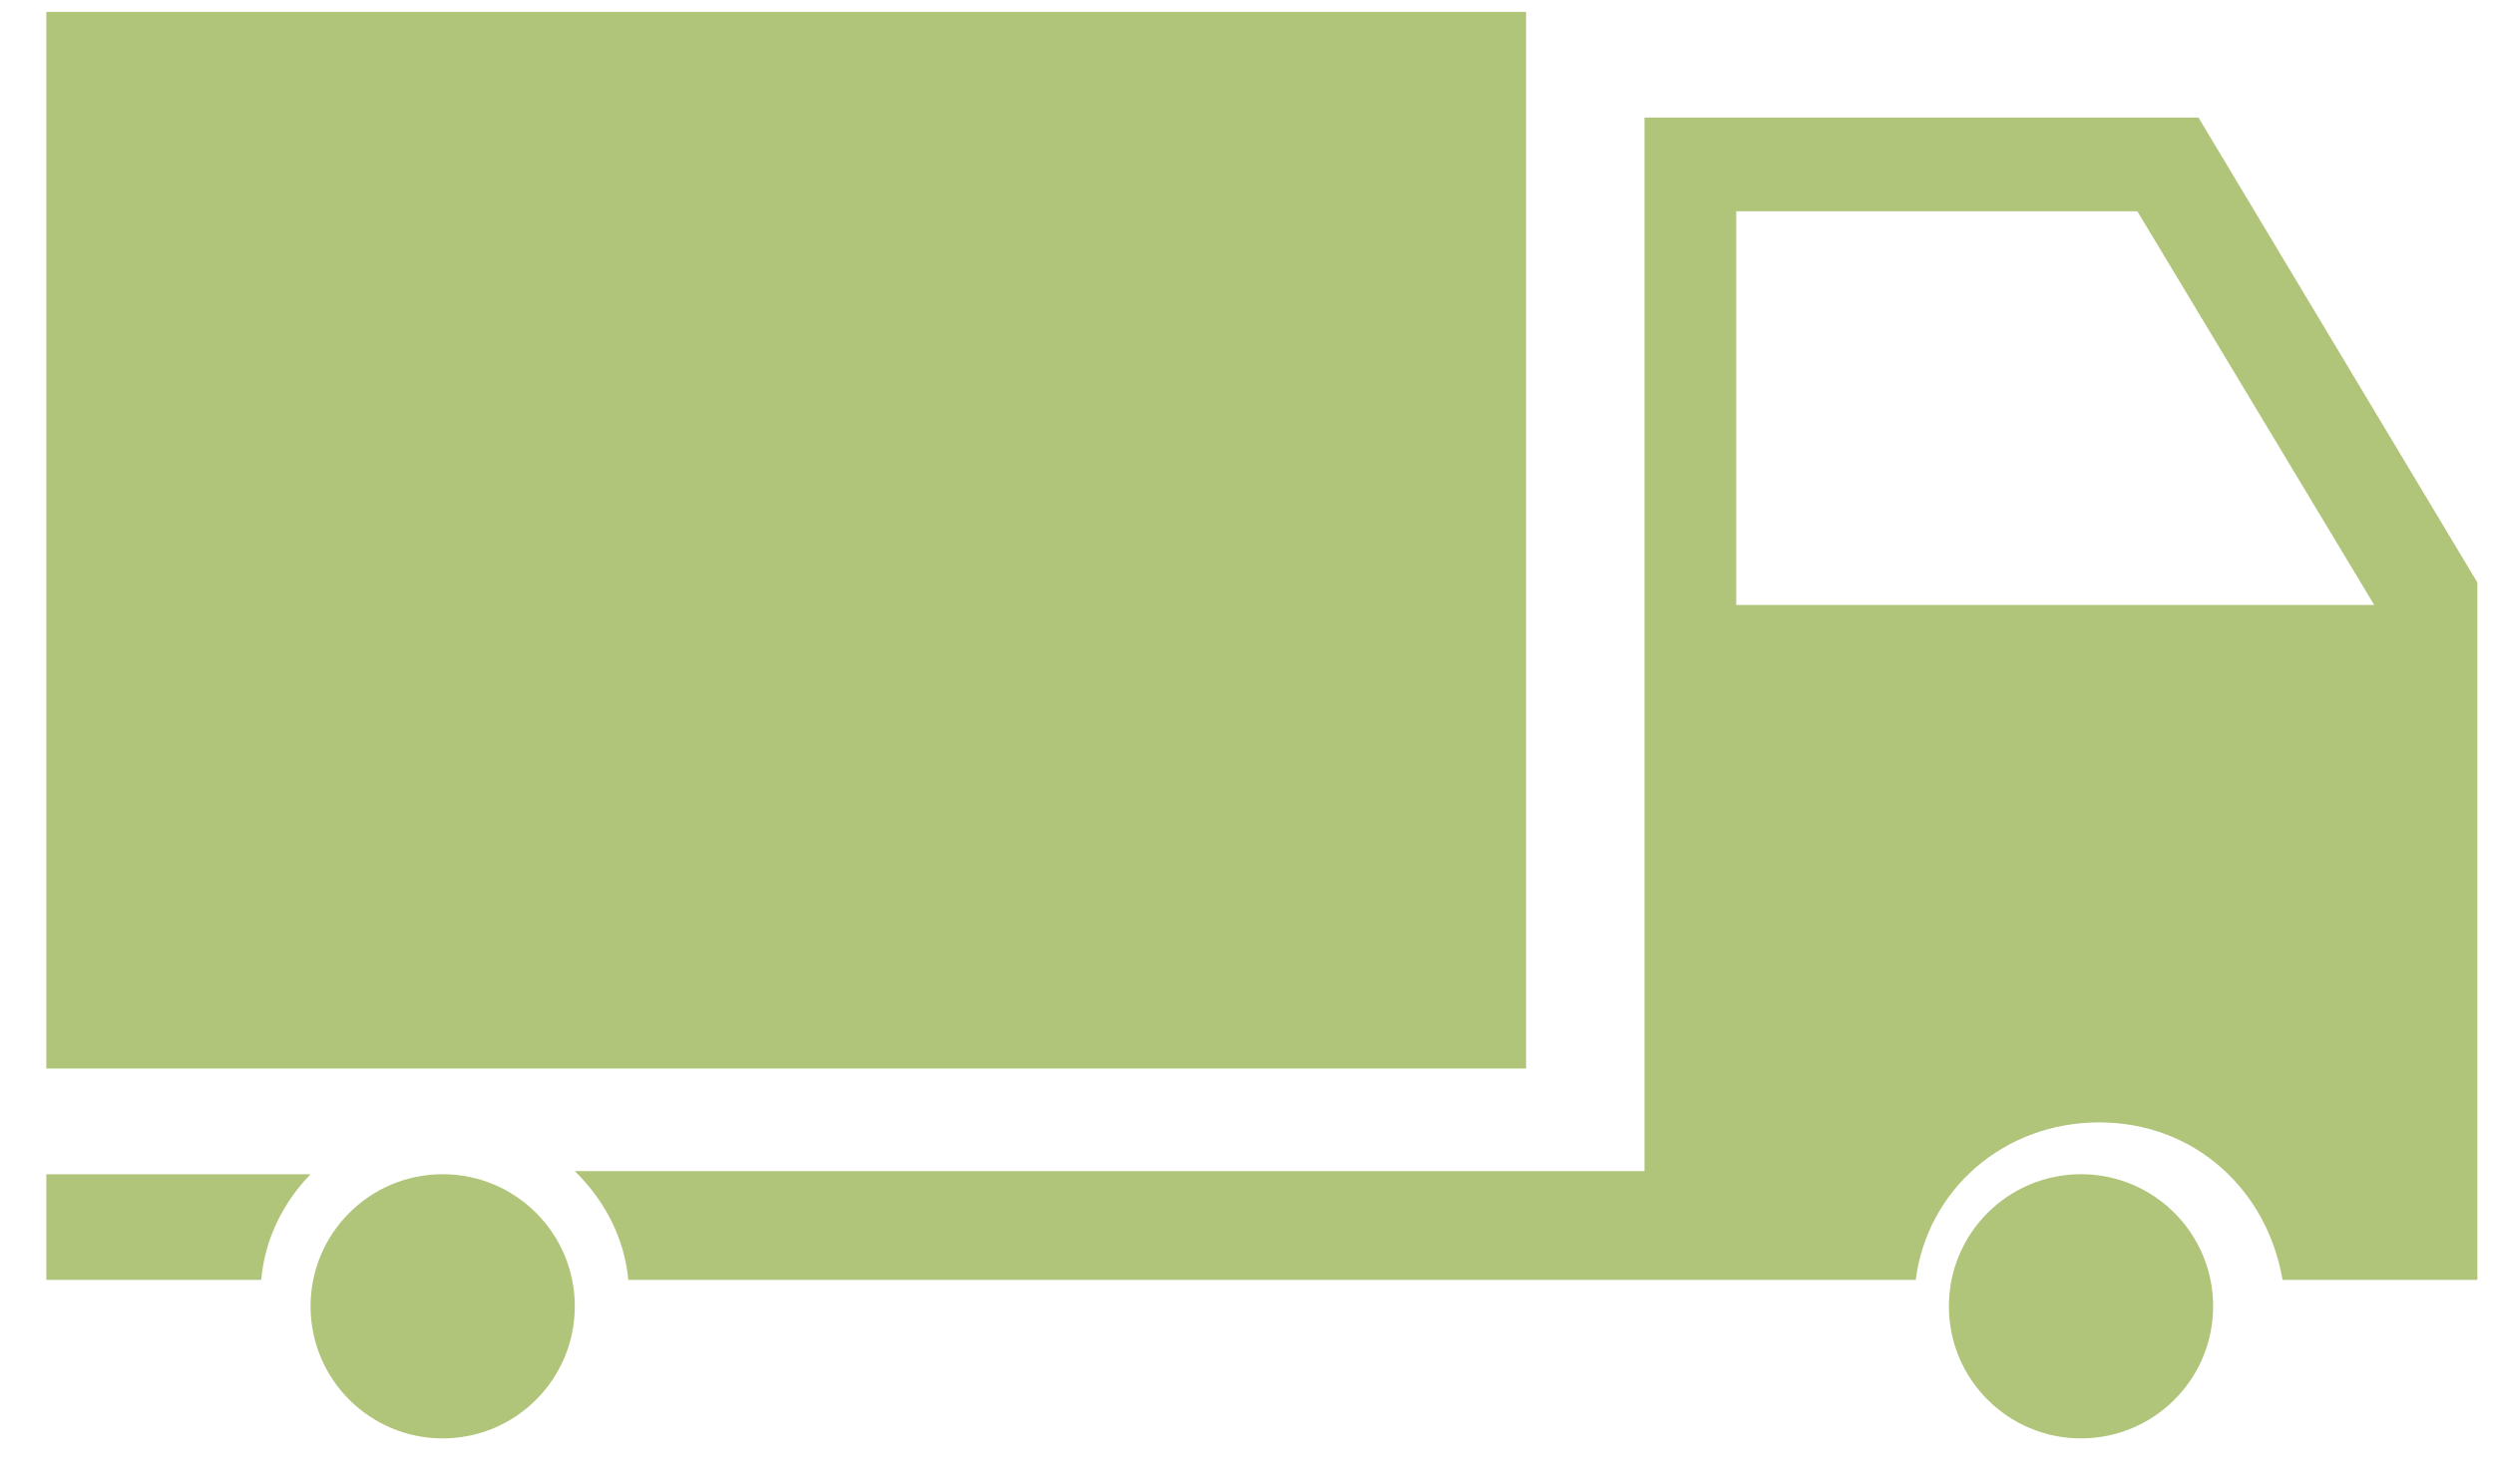 <?xml version="1.0" encoding="UTF-8"?>
<svg width="42px" height="25px" viewBox="0 0 42 25" version="1.1" xmlns="http://www.w3.org/2000/svg" xmlns:xlink="http://www.w3.org/1999/xlink">
    <!-- Generator: sketchtool 53.2 (72643) - https://sketchapp.com -->
    <title>C894AC95-6A88-4EAB-909A-AEC4E74EF6DB</title>
    <desc>Created with sketchtool.</desc>
    <g id="Page-1" stroke="none" stroke-width="1" fill="none" fill-rule="evenodd">
        <g id="Economia_circular_esp" transform="translate(-581, -341)" fill="#B0C57A" fill-rule="nonzero">
            <g id="Group-10" transform="translate(46, 92)">
                <g id="Group-9">
                    <g id="Group-8">
                        <g id="Group-5" transform="translate(363.12, 249.2)">
                            <g id="icono-distribucion" transform="translate(172.66, 0)">
                                <polygon id="Rectangle-path" points="0 0 24.92 0 24.92 17.8 0 17.8"></polygon>
                                <path d="M9.801,21.36 L31.482,21.36 C31.675,19.844 32.962,18.707 34.571,18.707 C36.179,18.707 37.401,19.844 37.659,21.36 L40.94,21.36 L40.94,19.97 L40.94,19.528 L40.94,9.612 L36.243,1.78 L26.914,1.78 L26.914,9.612 L26.914,11.065 L26.914,19.528 L8.9,19.528 C9.415,20.034 9.736,20.665 9.801,21.36 Z M28.459,3.359 L35.214,3.359 L39.203,9.991 L28.459,9.991 L28.459,3.359 Z" id="Shape"></path>
                                <path d="M4.45,19.58 L0,19.58 L0,21.36 L3.619,21.36 C3.679,20.685 3.975,20.071 4.45,19.58 Z" id="Shape"></path>
                                <circle id="Oval" cx="34.265" cy="21.805" r="2.225"></circle>
                                <circle id="Oval" cx="6.675" cy="21.805" r="2.225"></circle>
                            </g>
                        </g>
                    </g>
                </g>
            </g>
        </g>
    </g>
</svg>